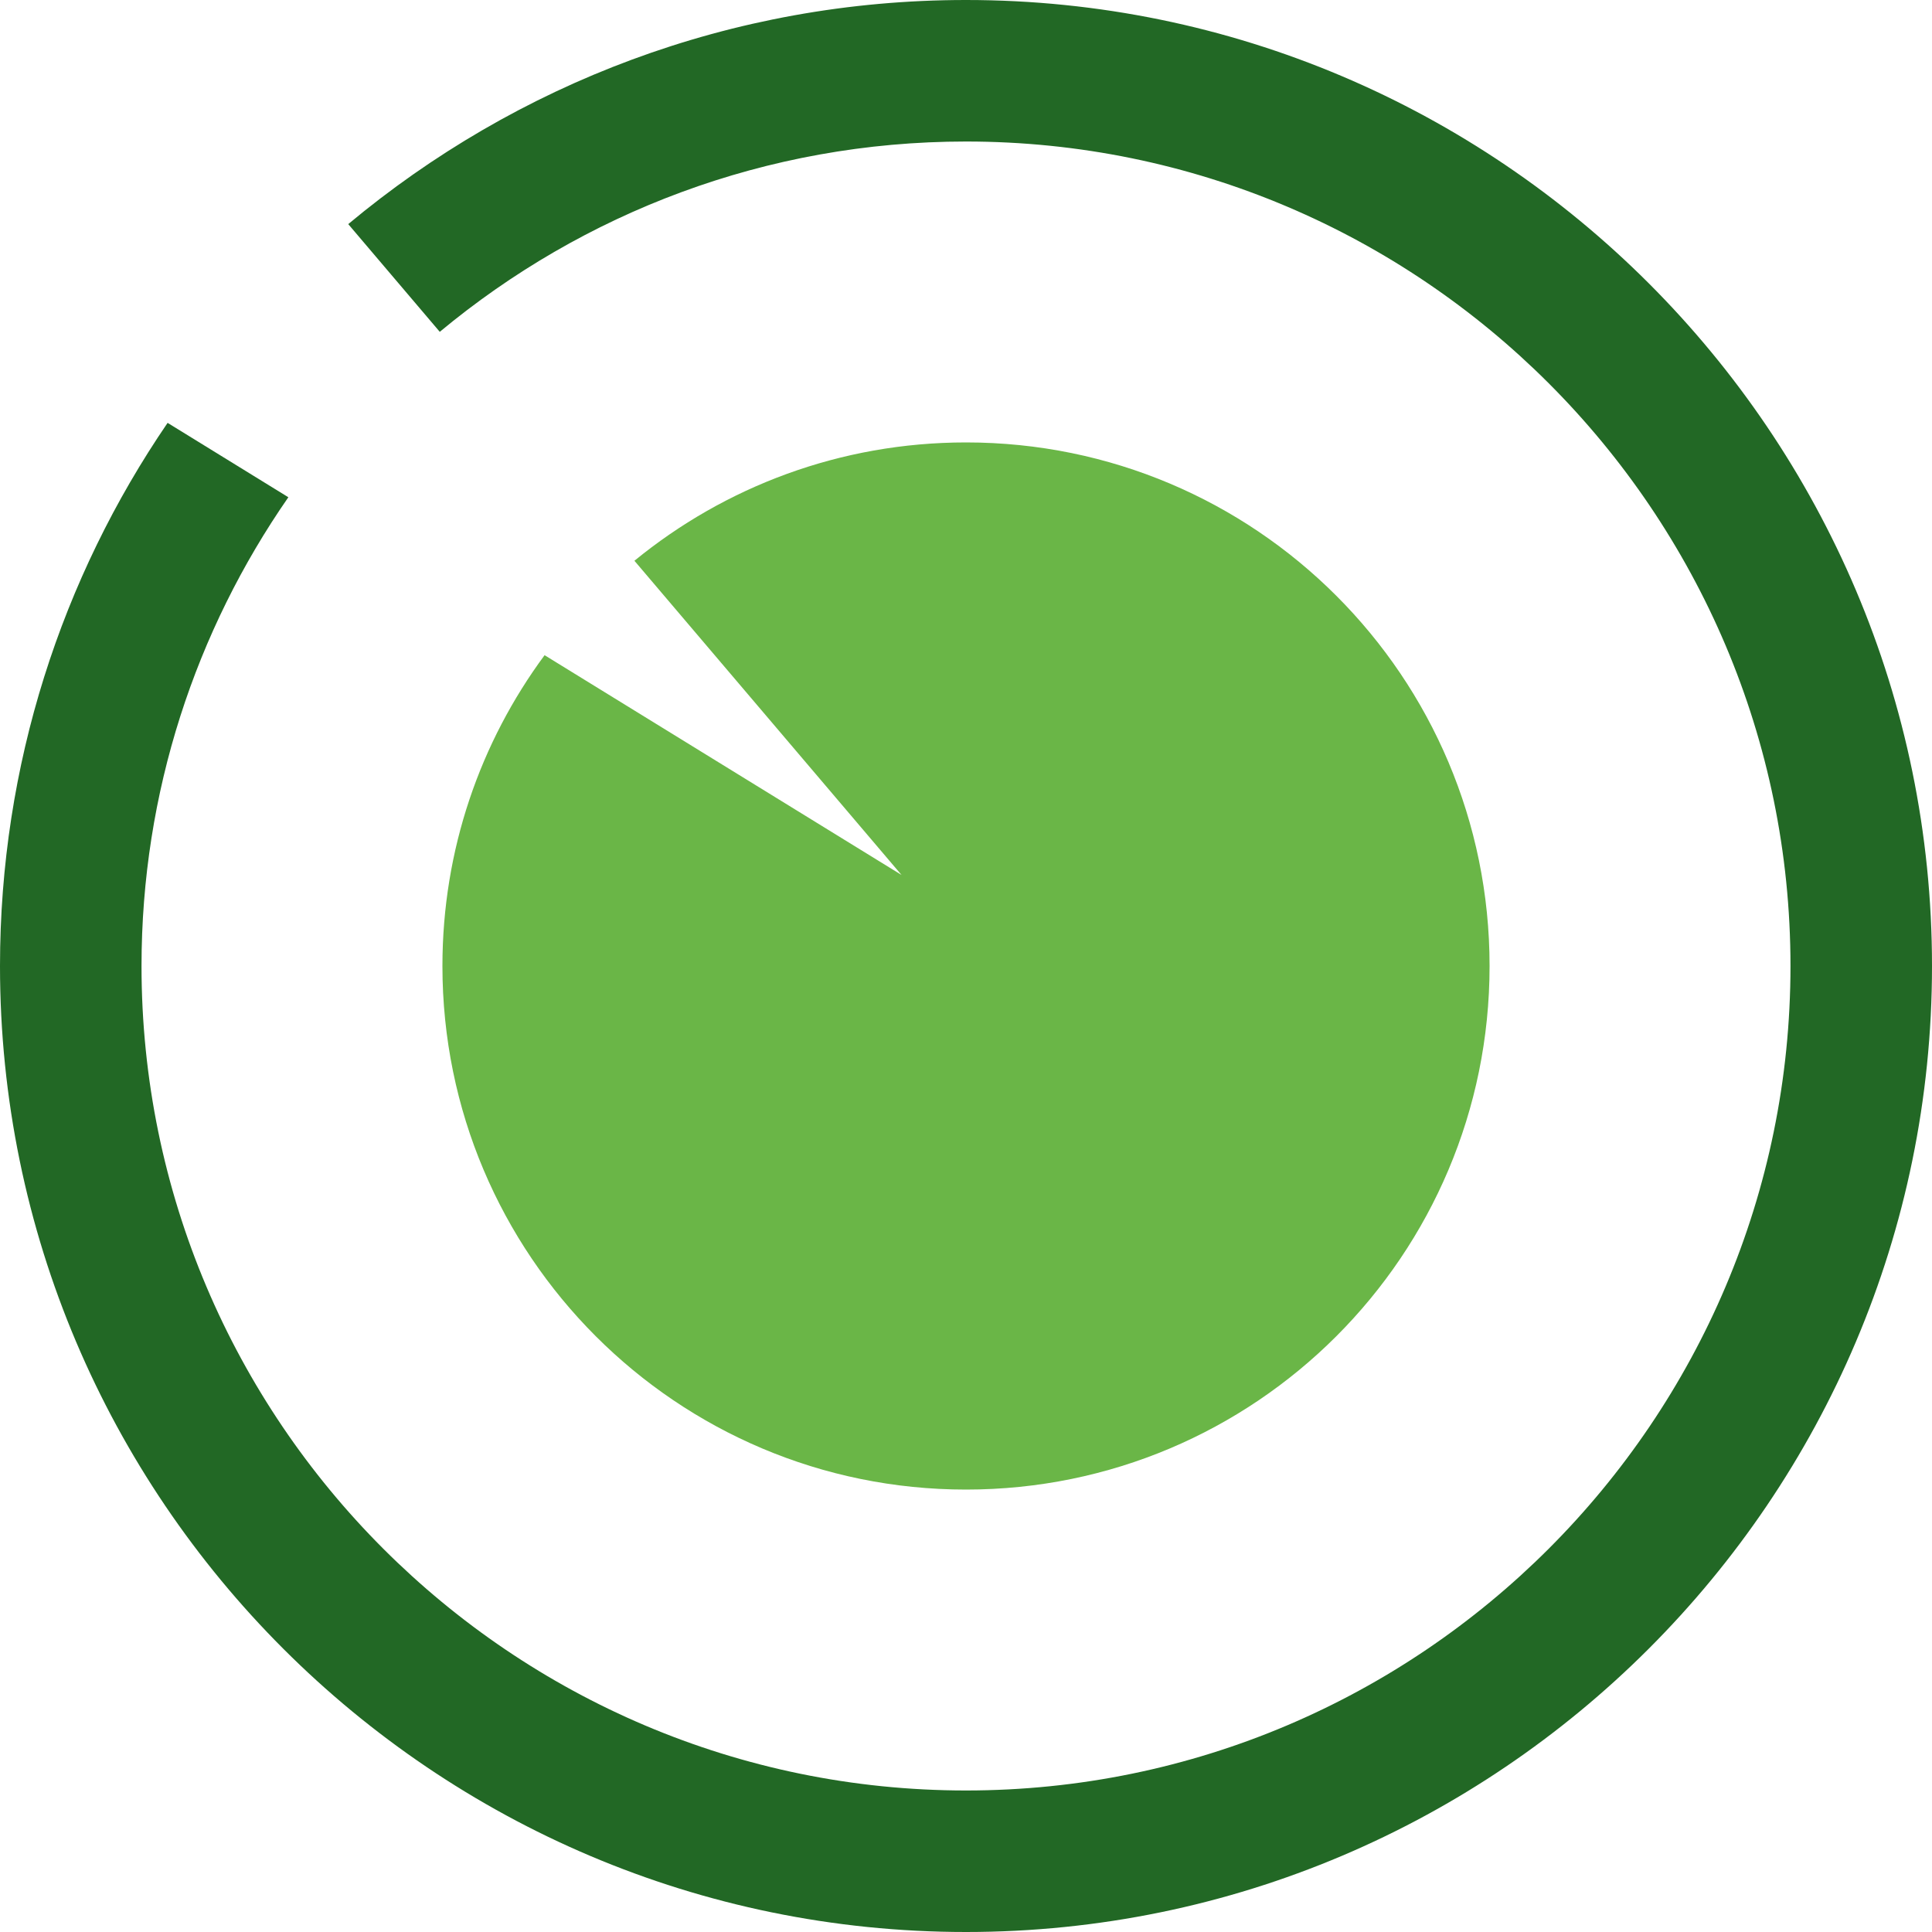 <?xml version="1.0" encoding="UTF-8"?>
<svg id="Layer_1" data-name="Layer 1" xmlns="http://www.w3.org/2000/svg" viewBox="0 0 80 80">
  <defs>
    <style>
      .cls-1 {
        fill: #6ab647;
      }

      .cls-1, .cls-2 {
        stroke-width: 0px;
      }

      .cls-2 {
        fill: #226825;
      }
    </style>
  </defs>
  <path class="cls-2" d="M40,0c-9.72,0-18.64,3.49-25.58,9.28l3.79,4.46c5.92-4.92,13.51-7.88,21.79-7.88,18.83,0,34.14,15.32,34.14,34.14s-15.31,34.14-34.14,34.14S5.86,58.82,5.86,40c0-7.2,2.25-13.89,6.08-19.41l-5-3.08C2.56,23.92,0,31.67,0,40c0,22.06,17.95,40,40,40s40-17.94,40-40S62.05,0,40,0"/>
  <path class="cls-1" d="M40,18.32c-5.21,0-9.99,1.84-13.73,4.9l11.06,13.01-14.78-9.1c-2.66,3.6-4.23,8.05-4.23,12.87,0,11.97,9.7,21.68,21.68,21.68s21.68-9.7,21.68-21.68-9.7-21.68-21.68-21.68"/>
</svg>